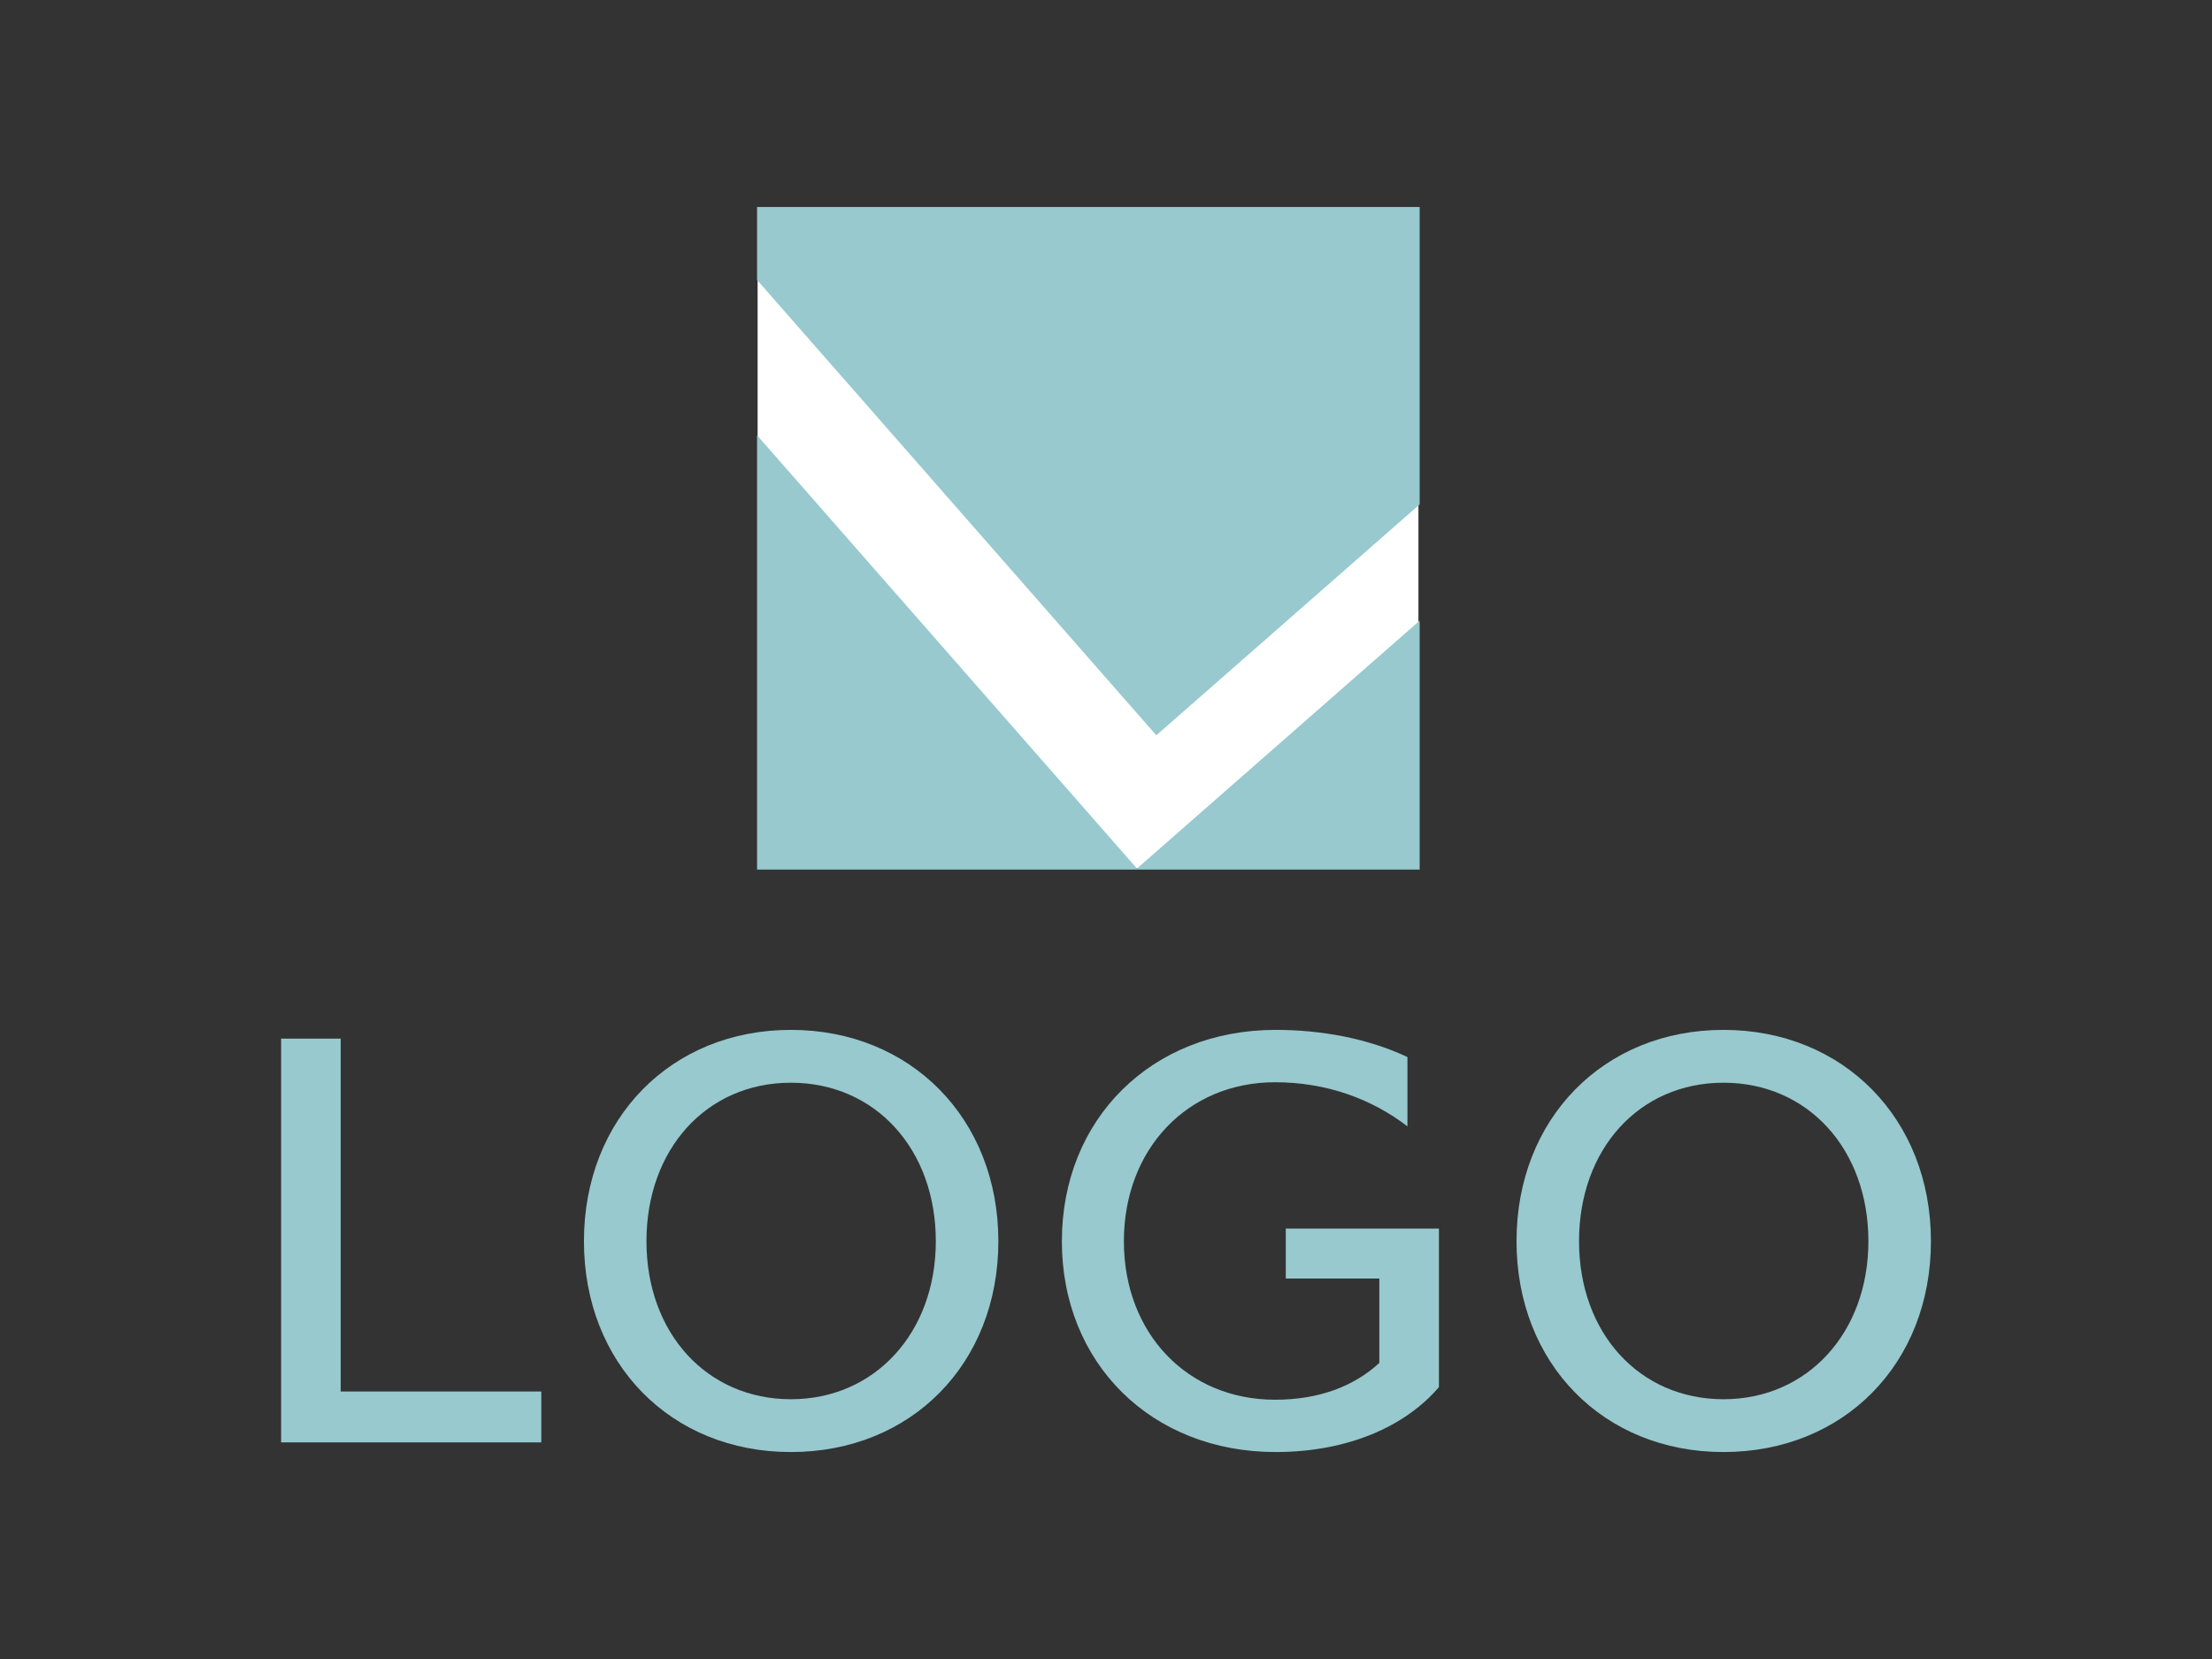 <?xml version="1.0" encoding="UTF-8"?><svg id="_レイヤー_1" xmlns="http://www.w3.org/2000/svg" viewBox="0 0 800 600"><rect x="0" y="0" width="800" height="600" fill="#333333" stroke="none"/><defs><style>.cls-1{fill:#97c9ce;}.cls-2{fill:#fff;}</style></defs><path class="cls-1" d="M101.66,521.65v-146.02h21.56v127.62h72.55v18.41h-94.11Z"/><path class="cls-1" d="M211.19,448.9c0-44.35,31.55-76.43,74.85-76.43s75.03,32.08,75.03,76.43-31.55,76.25-75.03,76.25-74.85-32.08-74.85-76.25ZM338.45,448.9c0-33.31-21.91-57.32-52.41-57.32s-52.24,24.02-52.24,57.32,21.91,57.15,52.24,57.15,52.41-24.02,52.41-57.15Z"/><path class="cls-1" d="M498.85,462.4h-33.83v-18.06h55.39v57.32c-12.1,14.2-32.96,23.49-59.07,23.49-44.88,0-77.3-32.08-77.3-76.25s32.43-76.43,77.3-76.43c16.3,0,33.13,2.98,47.68,9.82v25.07c-12.8-9.82-29.1-15.95-47.86-15.95-31.73,0-54.69,24.19-54.69,57.5s22.96,57.32,54.69,57.32c15.6,0,28.4-4.73,37.69-13.32v-30.5Z"/><path class="cls-1" d="M548.47,448.9c0-44.35,31.55-76.43,74.85-76.43s75.03,32.08,75.03,76.43-31.55,76.25-75.03,76.25-74.85-32.08-74.85-76.25ZM675.73,448.9c0-33.31-21.91-57.32-52.41-57.32s-52.24,24.02-52.24,57.32,21.91,57.15,52.24,57.15,52.41-24.02,52.41-57.15Z"/><rect class="cls-2" x="274" y="75" width="239" height="239"/><polygon class="cls-1" points="418.2 265.93 513.44 182.42 513.44 74.85 273.8 74.85 273.8 101.25 418.2 265.93"/><polygon class="cls-1" points="411.2 314.12 273.8 157.42 273.8 314.49 513.44 314.49 513.44 224.47 411.2 314.12"/></svg>